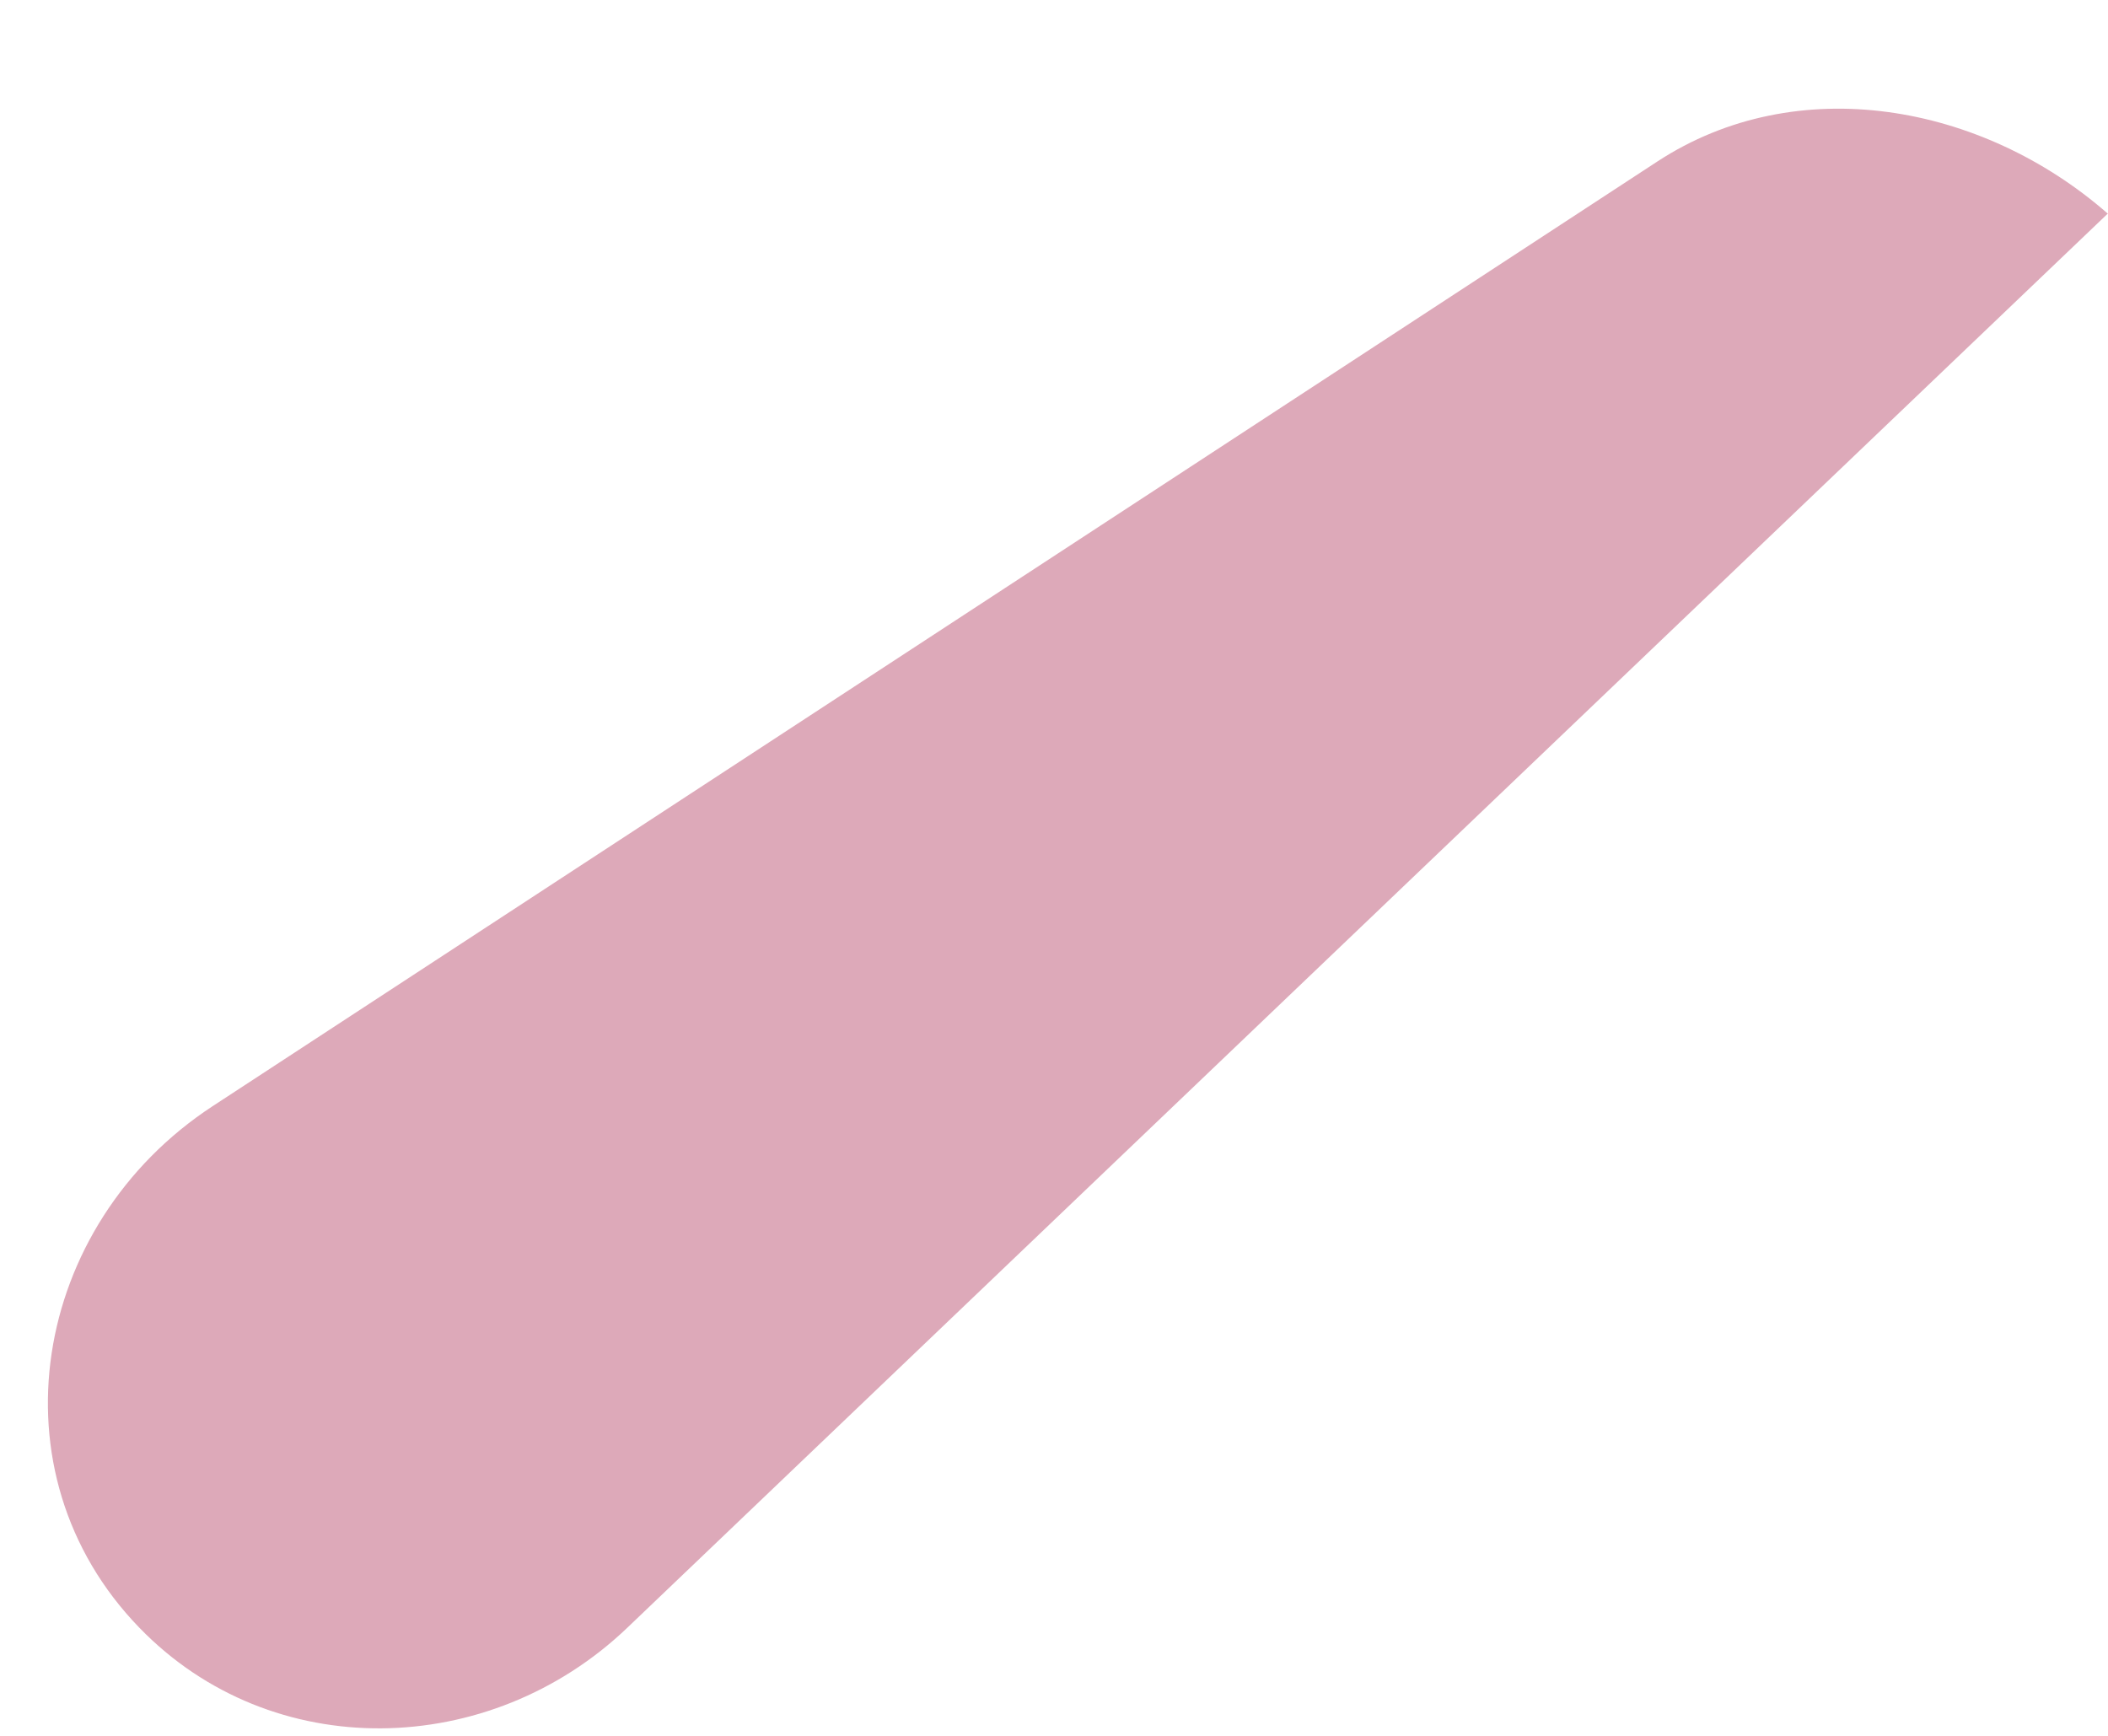 <?xml version="1.0" encoding="UTF-8"?> <svg xmlns="http://www.w3.org/2000/svg" width="17" height="14" viewBox="0 0 17 14" fill="none"><path d="M17 1.721L5.059 13.128C3.949 14.189 2.192 14.231 1.124 13.128C-0.09 11.876 0.255 9.877 1.714 8.922L13.365 1.303C14.492 0.566 15.982 0.835 16.996 1.721" fill="#AA2950" fill-opacity="0.4"></path></svg> 